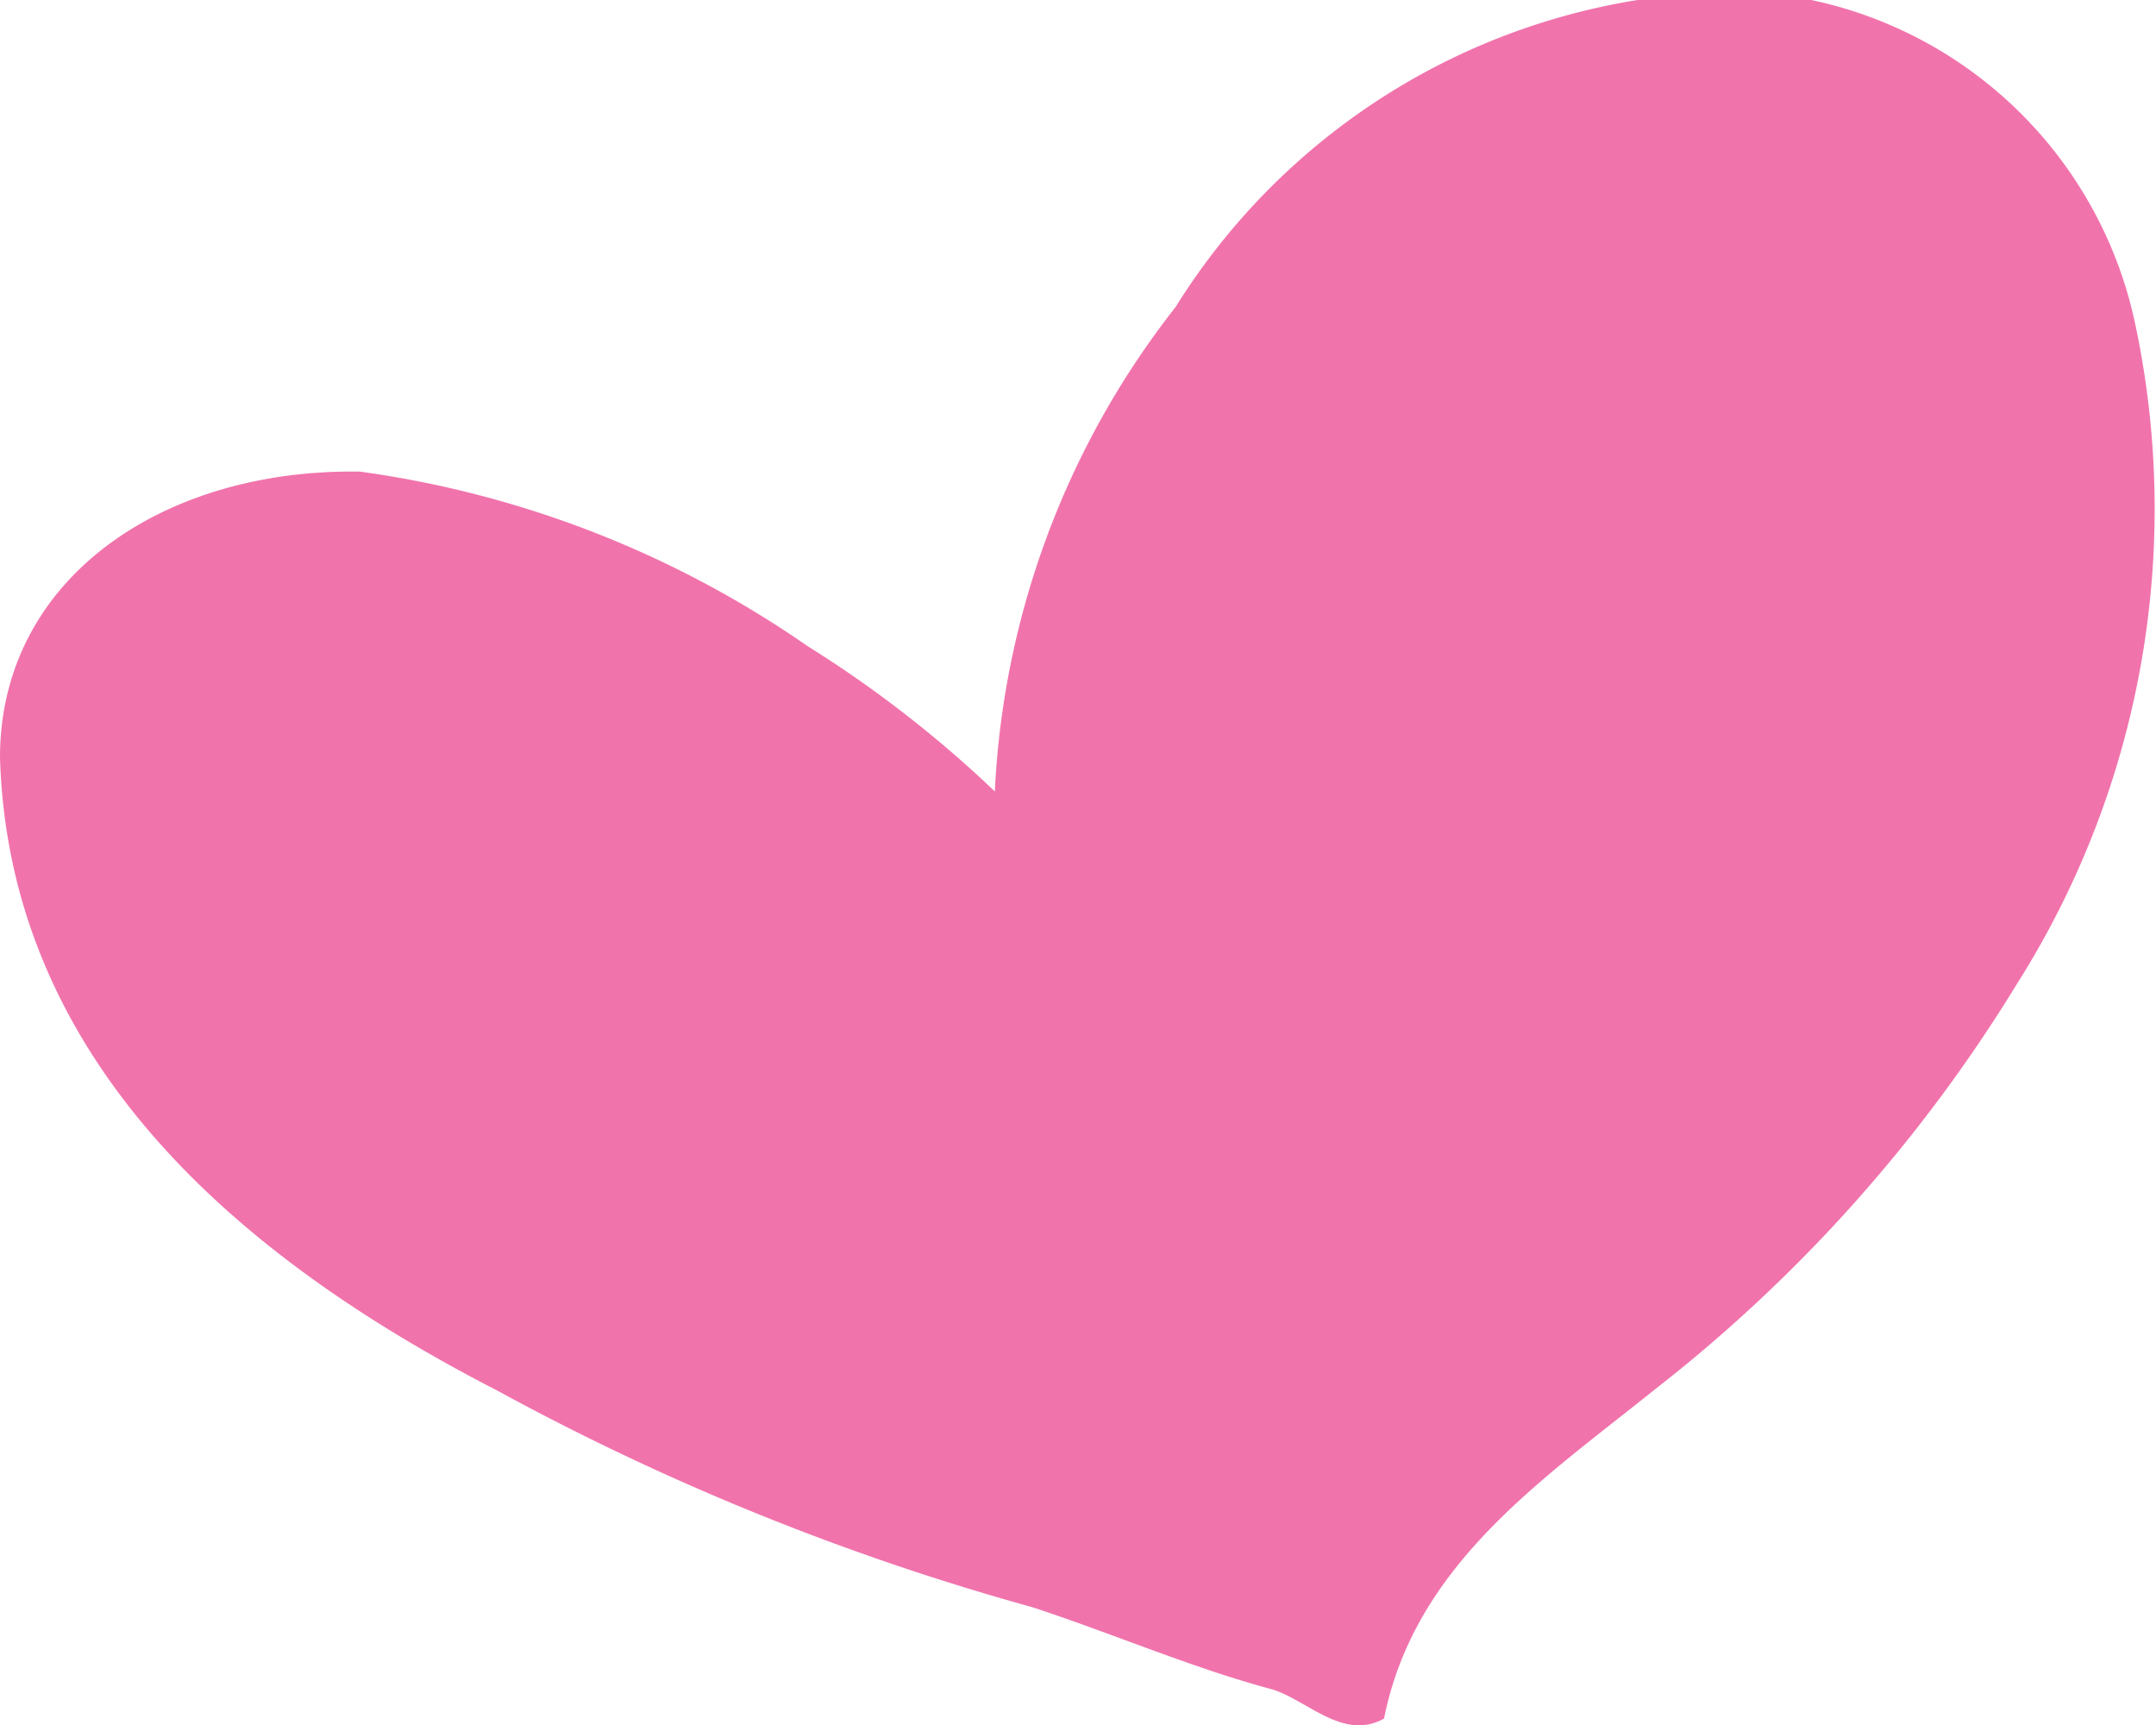 <svg xmlns="http://www.w3.org/2000/svg" viewBox="0 0 13.35 10.68"><defs><style>.cls-1{fill:#f173ac;fill-rule:evenodd;}</style></defs><g id="Layer_2" data-name="Layer 2"><g id="Layer_1-2" data-name="Layer 1"><path class="cls-1" d="M8.57,10.64c-.25.14-.47-.11-.69-.18-.49-.13-1-.35-1.49-.51A15.62,15.62,0,0,1,3.08,8.61C1.72,7.91.06,6.72,0,4.69,0,3.59,1,2.9,2.23,2.92A6.38,6.38,0,0,1,5,4a7.21,7.21,0,0,1,1.16.9,5.26,5.26,0,0,1,1.12-3A4.14,4.14,0,0,1,10.14,0a2.6,2.6,0,0,1,3.08,2,5.5,5.5,0,0,1-.73,4.09,9.39,9.39,0,0,1-2.24,2.51C9.54,9.17,8.76,9.69,8.57,10.64Z"/><path class="cls-1" d="M8.82,9.27c.5-.48,1.17-.92,1.71-1.42A6.73,6.73,0,0,0,13,3.65c.1-1.68-.46-3-1.8-3.25A3.65,3.65,0,0,0,7.64,2a4,4,0,0,0-1,2.62c0,.27,0,.47-.29.42A.2.2,0,0,1,6,5.2,4,4,0,0,0,4.32,4,5,5,0,0,0,2.55,3.3C1.34,3.18.2,4,.4,5.07A4,4,0,0,0,2.08,7.59a17.15,17.15,0,0,0,5,2.15c.41.11.84.41,1.24.33C8.27,9.75,8.64,9.45,8.82,9.27Z"/></g></g></svg>